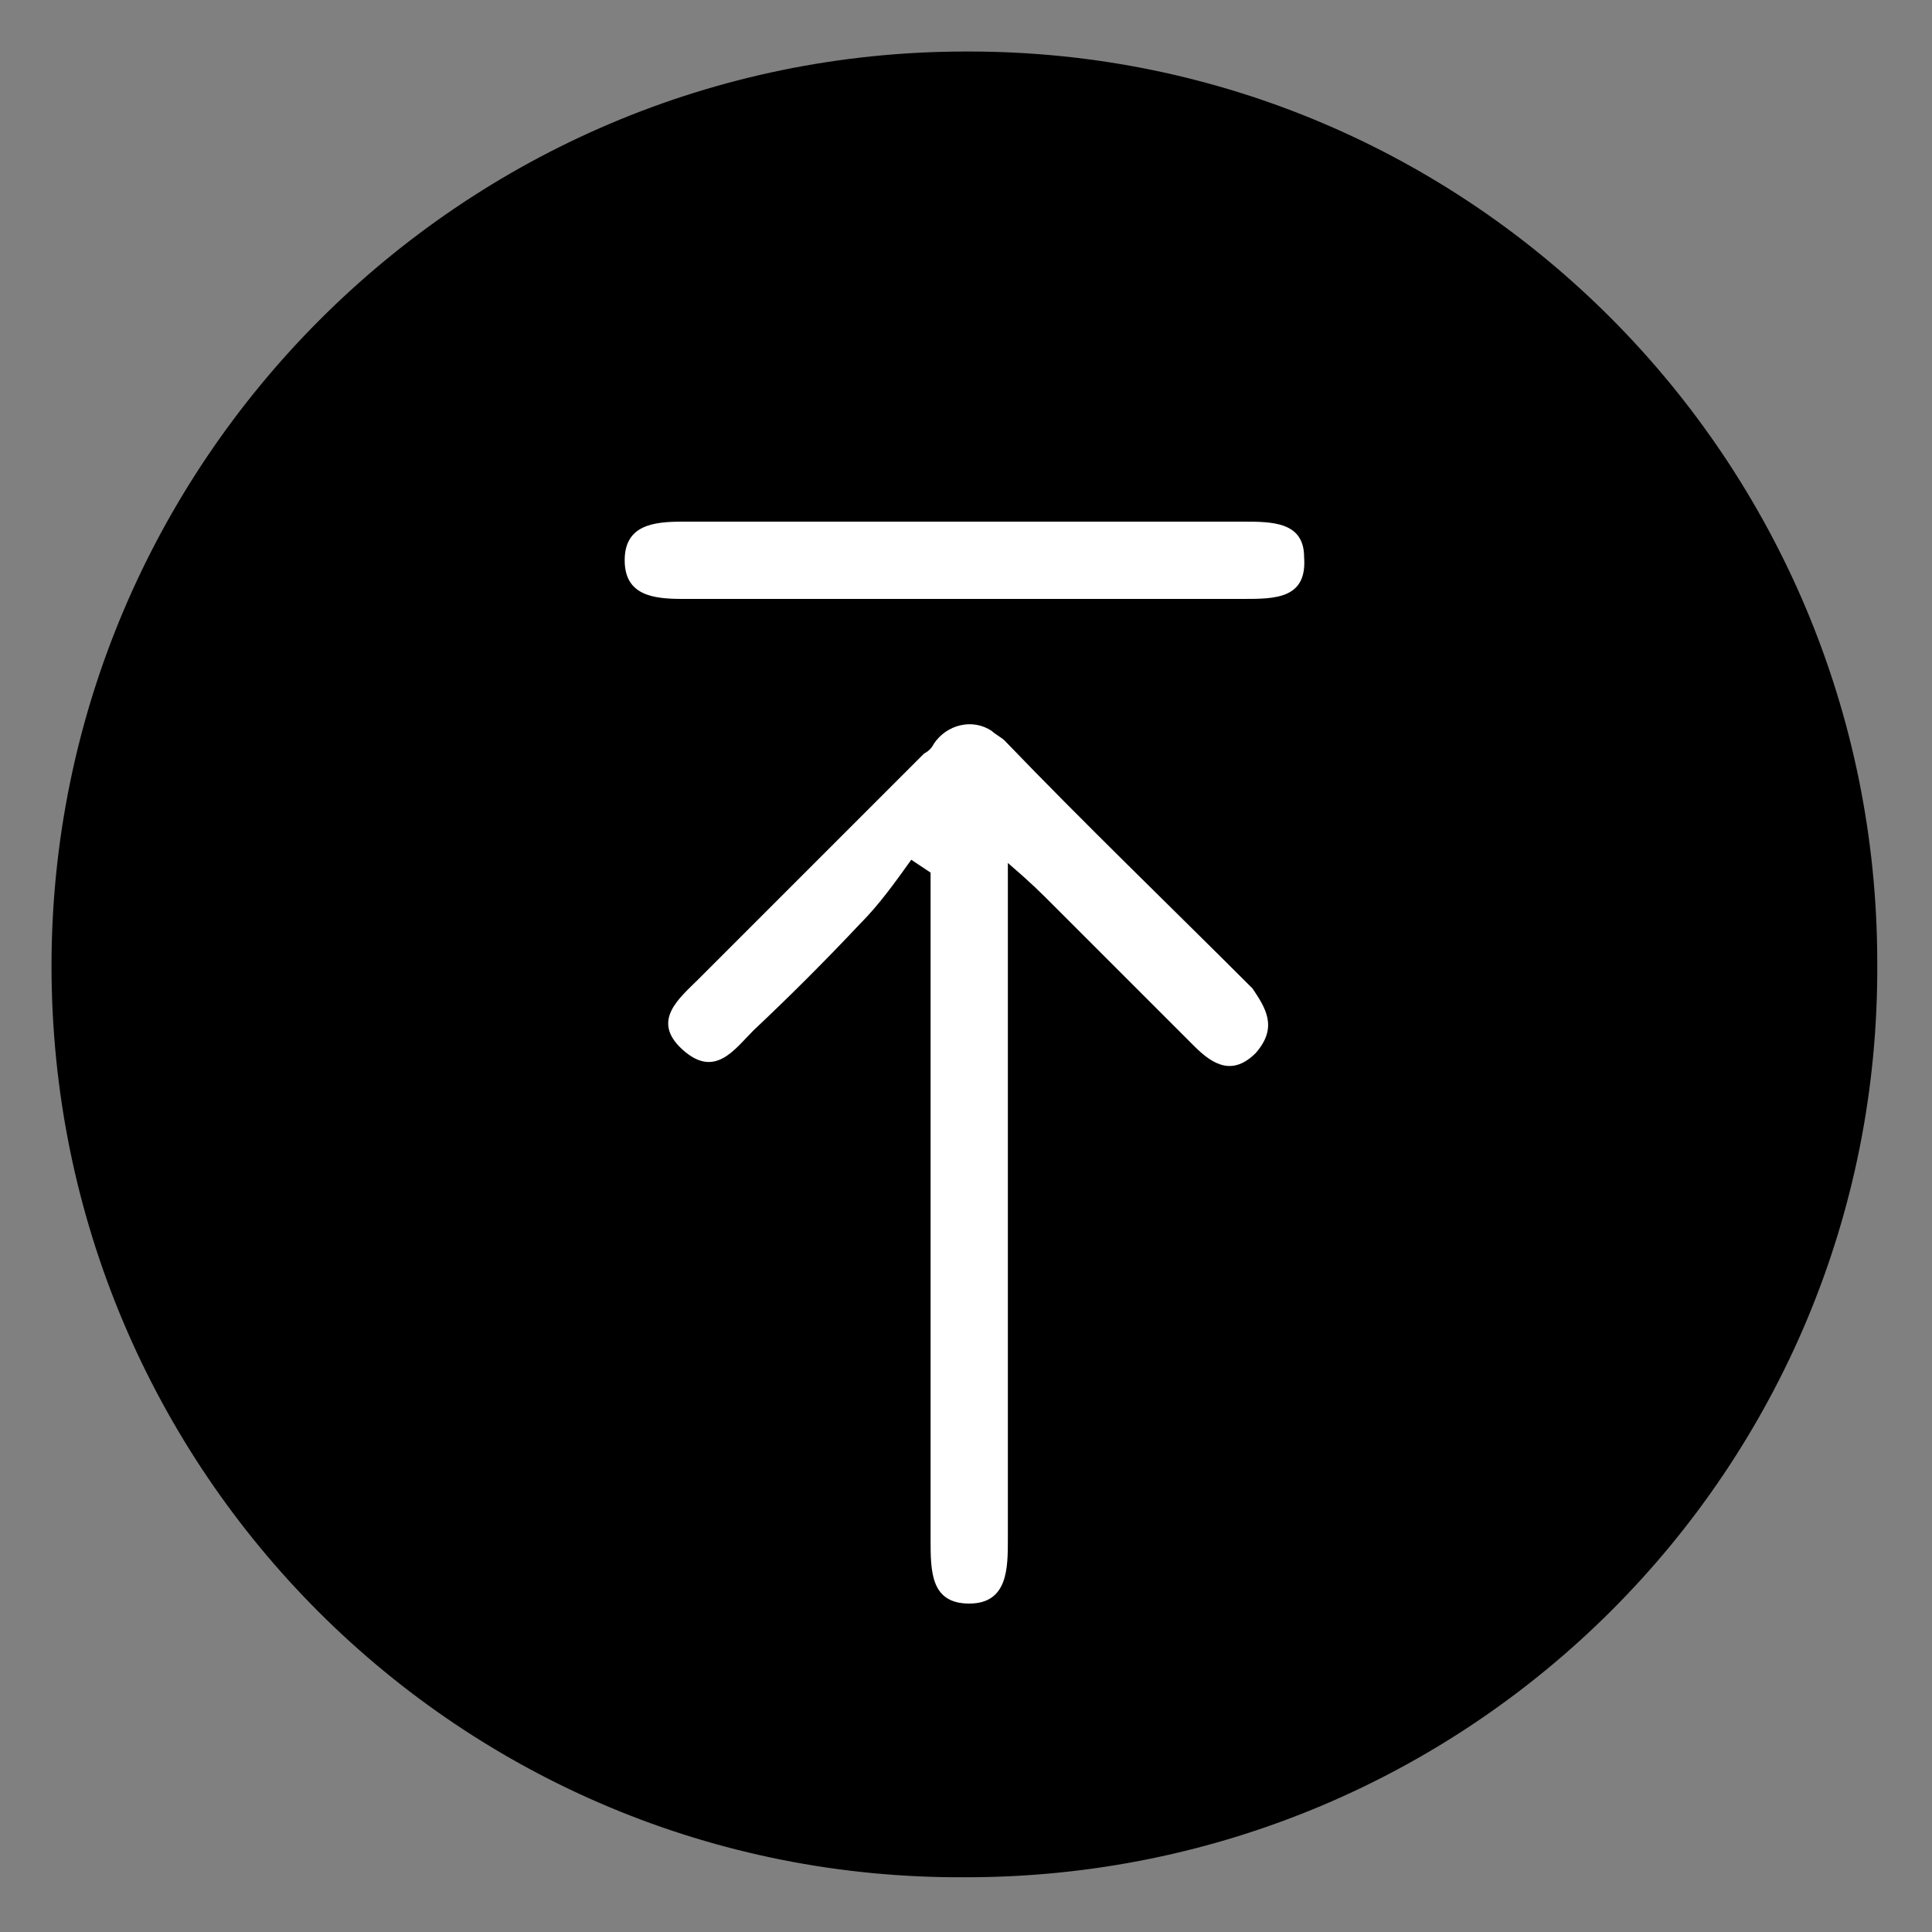 <svg version="1.2" xmlns="http://www.w3.org/2000/svg" viewBox="0 0 60 60" width="60" height="60">
	<rect x="0" y="0" width="60" height="60" fill="#808080" stroke="none"/>
	<title>icon-to-top-svg</title>
	<defs>
		<clipPath clipPathUnits="userSpaceOnUse" id="cp1">
			<path d="m1.6 1.6h56.8v56.8h-56.8z"/>
		</clipPath>
	</defs>
	<style>
		.s0 { fill: #ffffff } 
		.s1 { fill: #000000 } 
	</style>
	<g id="Layer">
		<g id="Clip-Path: Group_1018" clip-path="url(#cp1)">
			<g id="Group_1018">
				<path id="Shape 1" class="s0" d="m29.5 57c-12.4 0-22.5-12.1-22.5-27 0-14.9 10.1-27 22.5-27 12.4 0 22.5 12.1 22.5 27 0 14.9-10.1 27-22.5 27z"/>
				<path id="Path_13273" fill-rule="evenodd" class="s1" d="m30.1 1.6c15.6 0 28.2 12.7 28.2 28.3 0.1 15.7-12.6 28.4-28.3 28.4-15.7 0.1-28.4-12.6-28.4-28.3 0-15.6 12.7-28.4 28.4-28.4 0 0 0.1 0 0.1 0zm8.8 29.1c-2.6-2.6-5.2-5.1-7.7-7.7-0.1-0.1-0.3-0.2-0.4-0.3-0.6-0.4-1.4-0.2-1.8 0.4q-0.1 0.2-0.3 0.3c-2.3 2.3-4.7 4.7-7 7-0.6 0.6-1.5 1.3-0.5 2.2 1 0.9 1.6 0 2.2-0.6q1.7-1.6 3.3-3.3c0.6-0.6 1.1-1.3 1.6-2l0.6 0.4c0 6.3 0 14.4 0 20.7 0 1 0 2 1.2 2 1.2 0 1.2-1.1 1.2-2q0-2.9 0-5.7c0-4.9 0-9.9 0-15.3 0.7 0.6 1 0.9 1.4 1.3 1.4 1.4 2.9 2.9 4.4 4.4 0.6 0.6 1.2 0.9 1.9 0.2 0.7-0.8 0.3-1.4-0.1-2zm1.6-13.4c0-1.1-1-1.1-1.9-1.1q-8.7 0-17.4 0c-0.9 0-1.8 0.1-1.8 1.2 0 1.1 0.9 1.2 1.8 1.2 2.9 0 5.7 0 8.6 0 2.9 0 5.9 0 8.8 0 1 0 2 0 1.9-1.3z"/>
			</g>
		</g>
	</g>
</svg>
